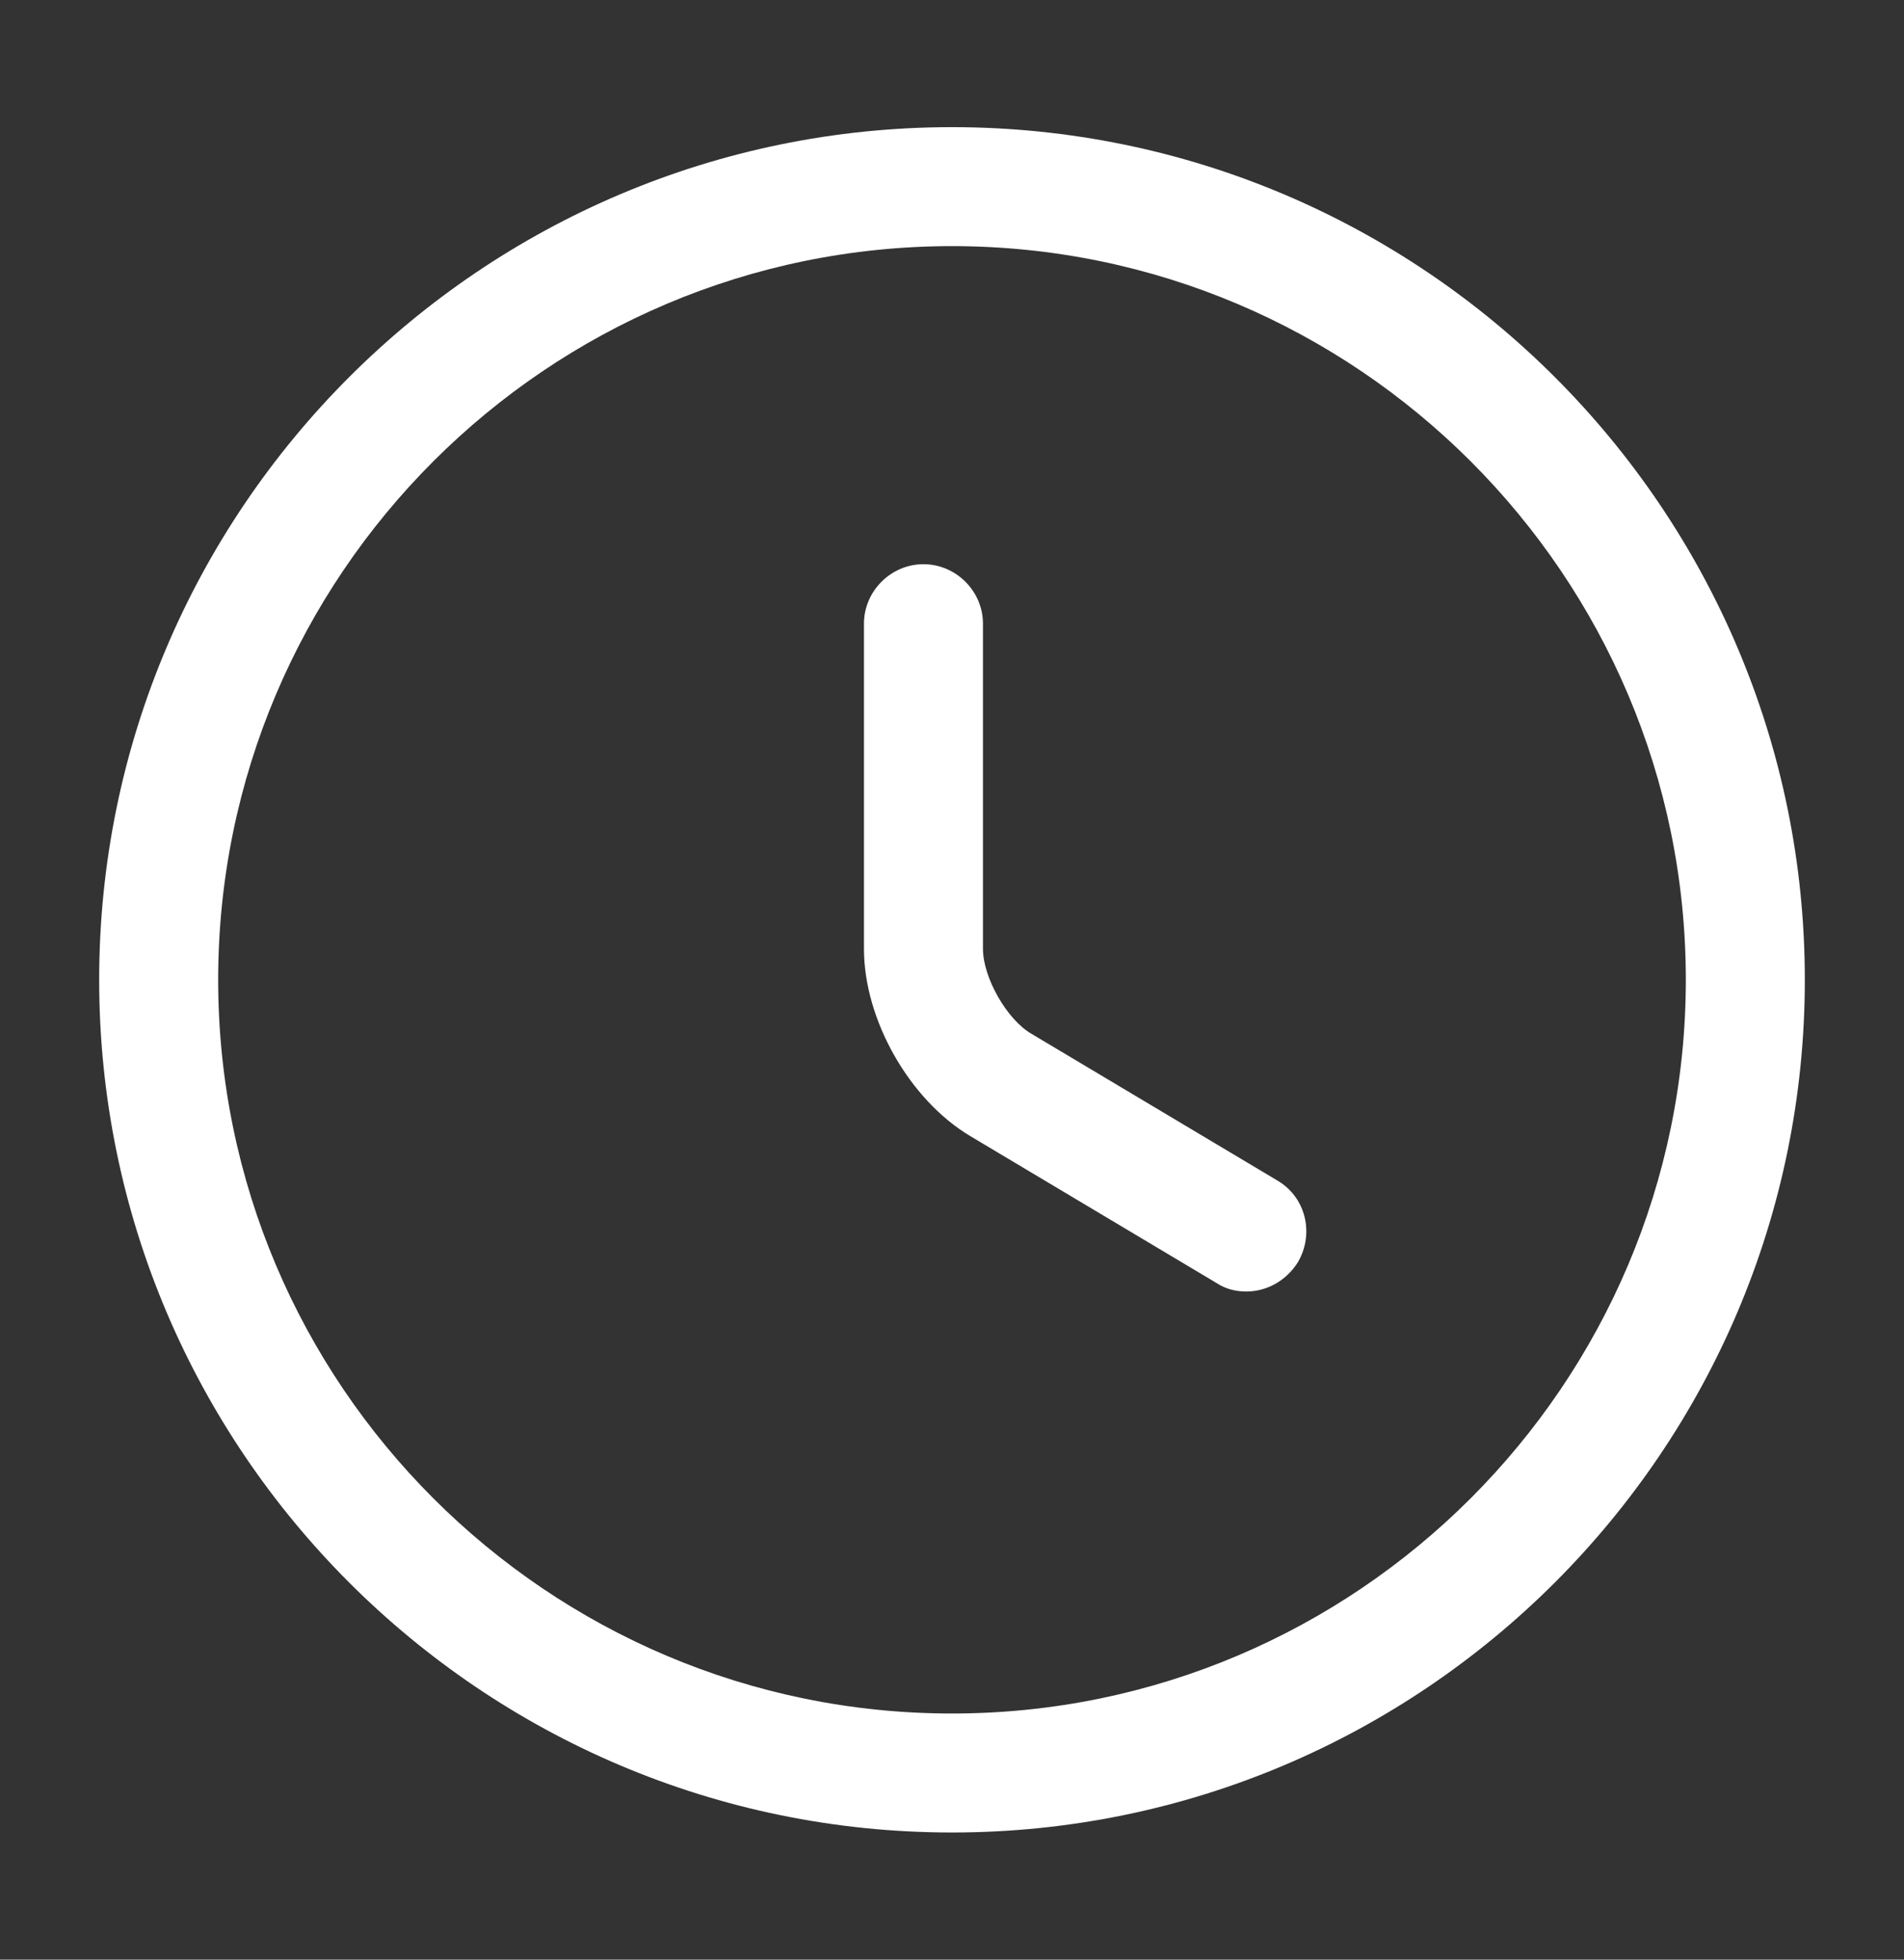<svg width="34" height="35" viewBox="0 0 34 35" fill="none" xmlns="http://www.w3.org/2000/svg">
<rect x="0" y="0" width="34" height="35" fill="#333333" stroke="none"/>
<path d="M17 32.729C8.599 32.729 1.771 25.901 1.771 17.5C1.771 9.099 8.599 2.271 17 2.271C25.401 2.271 32.229 9.099 32.229 17.5C32.229 25.901 25.401 32.729 17 32.729ZM17 4.396C9.775 4.396 3.896 10.275 3.896 17.5C3.896 24.725 9.775 30.604 17 30.604C24.225 30.604 30.104 24.725 30.104 17.5C30.104 10.275 24.225 4.396 17 4.396Z" fill="white"/>
<path d="M22.256 23.067C22.072 23.067 21.888 23.025 21.718 22.912L17.326 20.291C16.235 19.639 15.428 18.208 15.428 16.948V11.139C15.428 10.558 15.909 10.077 16.49 10.077C17.071 10.077 17.553 10.558 17.553 11.139V16.948C17.553 17.457 17.978 18.208 18.417 18.463L22.809 21.084C23.319 21.382 23.474 22.033 23.177 22.543C22.964 22.883 22.61 23.067 22.256 23.067Z" fill="white"/>
</svg>

